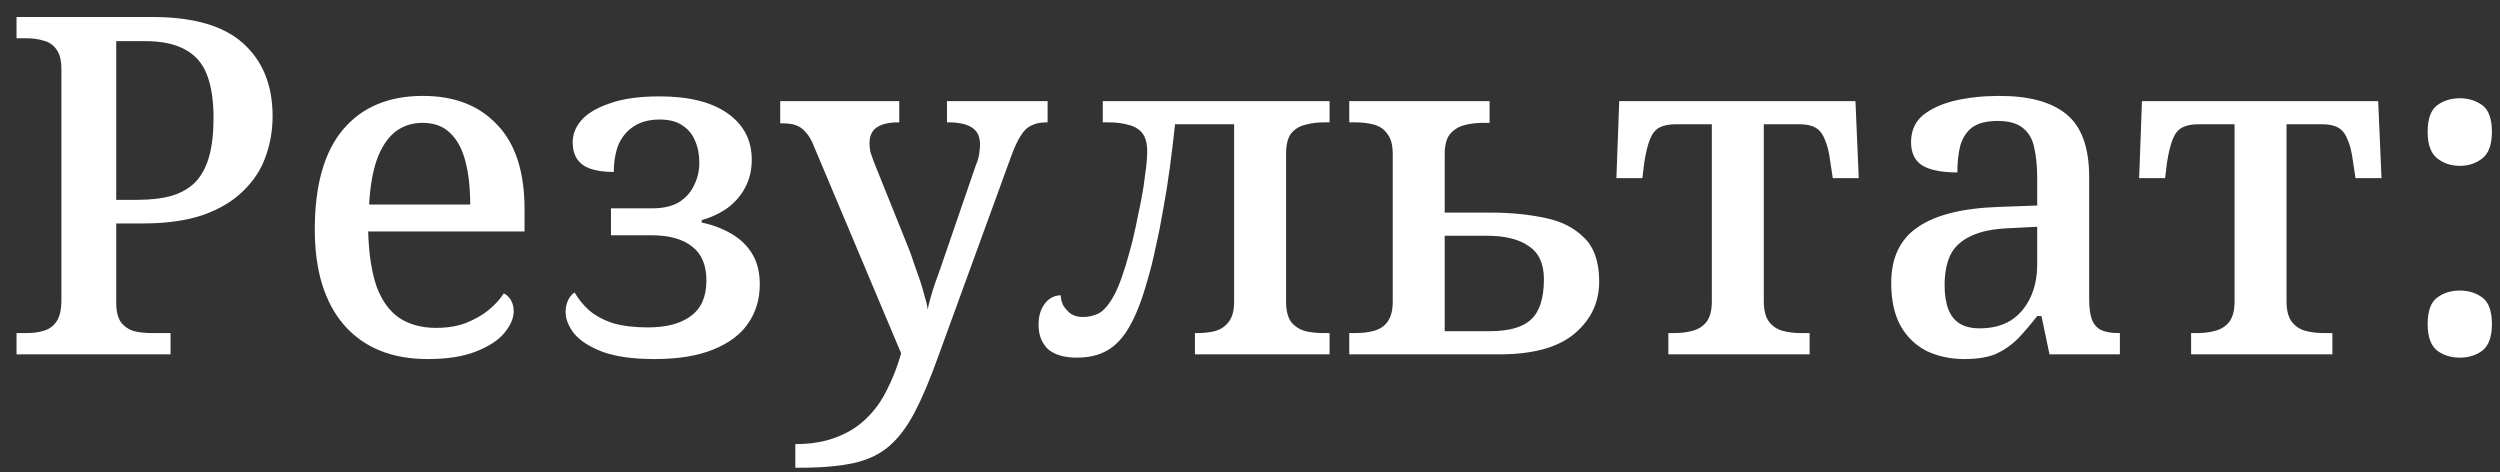 <?xml version="1.0" encoding="UTF-8"?> <svg xmlns="http://www.w3.org/2000/svg" width="127" height="24" viewBox="0 0 127 24" fill="none"><rect x="0" y="0" width="127" height="24" fill="#333333" stroke="none"/> <path d="M0.84 18V16.92H1.344C1.68 16.92 1.976 16.88 2.232 16.8C2.504 16.72 2.72 16.56 2.88 16.32C3.04 16.08 3.12 15.72 3.12 15.24V3.528C3.12 3.064 3.032 2.72 2.856 2.496C2.696 2.272 2.48 2.128 2.208 2.064C1.952 1.984 1.664 1.944 1.344 1.944H0.84V0.864H7.752C9.832 0.864 11.368 1.312 12.36 2.208C13.352 3.104 13.848 4.336 13.848 5.904C13.848 6.624 13.728 7.312 13.488 7.968C13.264 8.608 12.888 9.184 12.36 9.696C11.848 10.208 11.168 10.616 10.32 10.92C9.472 11.208 8.44 11.352 7.224 11.352H5.904V15.36C5.904 15.808 5.984 16.144 6.144 16.368C6.32 16.592 6.544 16.744 6.816 16.824C7.088 16.888 7.376 16.92 7.68 16.92H8.664V18H0.84ZM6.984 10.152C7.672 10.152 8.264 10.08 8.76 9.936C9.256 9.776 9.656 9.536 9.96 9.216C10.264 8.88 10.488 8.448 10.632 7.92C10.776 7.392 10.848 6.752 10.848 6C10.848 5.104 10.736 4.368 10.512 3.792C10.288 3.216 9.92 2.792 9.408 2.52C8.896 2.232 8.208 2.088 7.344 2.088H5.904V10.152H6.984ZM21.727 18.24C19.903 18.24 18.487 17.664 17.479 16.512C16.487 15.36 15.991 13.744 15.991 11.664C15.991 9.408 16.471 7.712 17.431 6.576C18.391 5.44 19.743 4.872 21.487 4.872C23.087 4.872 24.343 5.36 25.255 6.336C26.183 7.296 26.647 8.728 26.647 10.632V11.76H18.703C18.735 12.896 18.879 13.832 19.135 14.568C19.407 15.288 19.791 15.816 20.287 16.152C20.799 16.488 21.423 16.656 22.159 16.656C22.719 16.656 23.215 16.576 23.647 16.416C24.095 16.24 24.479 16.024 24.799 15.768C25.135 15.496 25.399 15.208 25.591 14.904C25.735 14.968 25.855 15.08 25.951 15.24C26.047 15.4 26.095 15.592 26.095 15.816C26.095 16.168 25.935 16.536 25.615 16.92C25.311 17.288 24.831 17.6 24.175 17.856C23.535 18.112 22.719 18.24 21.727 18.24ZM23.887 10.392C23.887 9.56 23.807 8.832 23.647 8.208C23.487 7.584 23.231 7.104 22.879 6.768C22.527 6.416 22.055 6.24 21.463 6.24C20.919 6.24 20.447 6.4 20.047 6.72C19.663 7.04 19.359 7.512 19.135 8.136C18.927 8.744 18.799 9.496 18.751 10.392H23.887ZM33.245 18.24C32.173 18.24 31.301 18.12 30.629 17.88C29.957 17.624 29.469 17.312 29.165 16.944C28.877 16.576 28.733 16.208 28.733 15.84C28.733 15.632 28.773 15.44 28.853 15.264C28.933 15.088 29.045 14.952 29.189 14.856C29.381 15.192 29.629 15.496 29.933 15.768C30.253 16.04 30.653 16.256 31.133 16.416C31.629 16.56 32.221 16.632 32.909 16.632C33.853 16.632 34.581 16.44 35.093 16.056C35.621 15.672 35.885 15.072 35.885 14.256C35.885 13.472 35.645 12.896 35.165 12.528C34.685 12.144 33.997 11.952 33.101 11.952H31.037V10.584H33.125C33.685 10.584 34.141 10.48 34.493 10.272C34.845 10.048 35.101 9.76 35.261 9.408C35.437 9.056 35.525 8.672 35.525 8.256C35.525 7.84 35.453 7.472 35.309 7.152C35.181 6.832 34.973 6.576 34.685 6.384C34.397 6.176 34.005 6.072 33.509 6.072C32.997 6.072 32.565 6.184 32.213 6.408C31.861 6.632 31.597 6.944 31.421 7.344C31.261 7.744 31.181 8.208 31.181 8.736C30.701 8.736 30.301 8.68 29.981 8.568C29.677 8.456 29.453 8.288 29.309 8.064C29.165 7.84 29.093 7.56 29.093 7.224C29.093 6.824 29.237 6.456 29.525 6.12C29.829 5.768 30.309 5.48 30.965 5.256C31.621 5.016 32.469 4.896 33.509 4.896C34.997 4.896 36.149 5.184 36.965 5.76C37.781 6.336 38.189 7.12 38.189 8.112C38.189 8.64 38.077 9.112 37.853 9.528C37.645 9.928 37.349 10.272 36.965 10.56C36.581 10.832 36.141 11.04 35.645 11.184V11.304C36.237 11.432 36.757 11.632 37.205 11.904C37.653 12.176 37.997 12.52 38.237 12.936C38.477 13.352 38.597 13.856 38.597 14.448C38.597 15.2 38.397 15.864 37.997 16.44C37.613 17 37.021 17.44 36.221 17.76C35.437 18.08 34.445 18.24 33.245 18.24ZM40.403 22.56C41.218 22.56 41.922 22.44 42.514 22.2C43.106 21.976 43.611 21.656 44.026 21.24C44.443 20.84 44.786 20.36 45.059 19.8C45.346 19.24 45.587 18.624 45.779 17.952L41.362 7.464C41.234 7.128 41.09 6.88 40.931 6.72C40.786 6.544 40.618 6.424 40.426 6.36C40.251 6.296 40.011 6.264 39.706 6.264H39.635V5.136H45.682V6.216H45.611C45.147 6.216 44.786 6.304 44.531 6.48C44.291 6.64 44.17 6.912 44.17 7.296C44.17 7.424 44.187 7.568 44.218 7.728C44.267 7.872 44.322 8.032 44.386 8.208L46.114 12.504C46.227 12.776 46.331 13.064 46.426 13.368C46.538 13.672 46.642 13.968 46.739 14.256C46.834 14.544 46.914 14.816 46.978 15.072C47.059 15.328 47.106 15.544 47.123 15.72C47.218 15.288 47.346 14.84 47.507 14.376C47.682 13.896 47.834 13.464 47.962 13.08L49.571 8.4C49.651 8.224 49.706 8.04 49.739 7.848C49.77 7.64 49.786 7.472 49.786 7.344C49.786 6.944 49.651 6.656 49.379 6.48C49.106 6.304 48.706 6.216 48.178 6.216H48.106V5.136H53.218V6.216H53.147C52.843 6.216 52.587 6.272 52.379 6.384C52.17 6.48 51.986 6.664 51.827 6.936C51.666 7.192 51.498 7.568 51.322 8.064L47.675 18.072C47.258 19.24 46.858 20.192 46.474 20.928C46.09 21.664 45.658 22.24 45.178 22.656C44.699 23.072 44.099 23.36 43.379 23.52C42.658 23.68 41.755 23.76 40.666 23.76H40.403V22.56ZM54.702 18.168C54.062 18.168 53.574 18.024 53.238 17.736C52.918 17.432 52.758 17.016 52.758 16.488C52.758 16.2 52.806 15.944 52.902 15.72C53.014 15.48 53.15 15.304 53.31 15.192C53.486 15.064 53.678 15 53.886 15C53.886 15.16 53.926 15.328 54.006 15.504C54.102 15.664 54.23 15.808 54.39 15.936C54.566 16.048 54.774 16.104 55.014 16.104C55.302 16.104 55.574 16.04 55.83 15.912C56.086 15.768 56.342 15.464 56.598 15C56.854 14.52 57.118 13.776 57.39 12.768C57.486 12.432 57.582 12.04 57.678 11.592C57.774 11.144 57.87 10.68 57.966 10.2C58.062 9.704 58.134 9.24 58.182 8.808C58.246 8.376 58.278 8.008 58.278 7.704C58.278 7.272 58.19 6.952 58.014 6.744C57.838 6.536 57.598 6.4 57.294 6.336C57.006 6.256 56.686 6.216 56.334 6.216H56.022V5.136H67.542V6.216H67.23C66.91 6.216 66.606 6.256 66.318 6.336C66.03 6.4 65.79 6.544 65.598 6.768C65.422 6.992 65.334 7.336 65.334 7.8V15.336C65.334 15.784 65.422 16.128 65.598 16.368C65.79 16.592 66.03 16.744 66.318 16.824C66.606 16.888 66.91 16.92 67.23 16.92H67.542V18H60.702V16.92H60.822C61.142 16.92 61.438 16.888 61.71 16.824C61.998 16.744 62.23 16.592 62.406 16.368C62.598 16.128 62.694 15.784 62.694 15.336V6.312H59.694C59.614 7.048 59.526 7.776 59.43 8.496C59.334 9.216 59.222 9.92 59.094 10.608C58.982 11.28 58.854 11.928 58.71 12.552C58.582 13.176 58.438 13.752 58.278 14.28C58.006 15.256 57.702 16.032 57.366 16.608C57.046 17.168 56.67 17.568 56.238 17.808C55.822 18.048 55.31 18.168 54.702 18.168ZM68.543 18V16.92H68.855C69.223 16.92 69.543 16.88 69.815 16.8C70.103 16.72 70.327 16.568 70.487 16.344C70.663 16.104 70.751 15.768 70.751 15.336V7.824C70.751 7.376 70.663 7.04 70.487 6.816C70.327 6.576 70.103 6.416 69.815 6.336C69.527 6.256 69.207 6.216 68.855 6.216H68.543V5.136H75.671V6.24H75.359C75.007 6.24 74.679 6.28 74.375 6.36C74.087 6.44 73.847 6.592 73.655 6.816C73.479 7.04 73.391 7.376 73.391 7.824V10.8H75.719C76.711 10.8 77.623 10.888 78.455 11.064C79.287 11.224 79.959 11.56 80.471 12.072C80.983 12.568 81.239 13.312 81.239 14.304C81.239 15.36 80.823 16.24 79.991 16.944C79.159 17.648 77.887 18 76.175 18H68.543ZM75.671 16.824C76.663 16.824 77.367 16.624 77.783 16.224C78.215 15.824 78.431 15.144 78.431 14.184C78.431 13.4 78.175 12.84 77.663 12.504C77.167 12.152 76.455 11.976 75.527 11.976H73.391V16.824H75.671ZM84.753 18V16.92H85.065C85.401 16.92 85.713 16.88 86.001 16.8C86.289 16.72 86.521 16.568 86.697 16.344C86.873 16.104 86.961 15.76 86.961 15.312V6.312H85.137C84.785 6.312 84.505 6.368 84.297 6.48C84.089 6.592 83.929 6.792 83.817 7.08C83.705 7.352 83.609 7.744 83.529 8.256L83.433 9.048H82.113L82.257 5.136H94.257L94.425 9.048H93.105L92.985 8.256C92.921 7.744 92.825 7.352 92.697 7.08C92.585 6.792 92.425 6.592 92.217 6.48C92.025 6.368 91.753 6.312 91.401 6.312H89.601V15.312C89.601 15.76 89.689 16.104 89.865 16.344C90.041 16.568 90.265 16.72 90.537 16.8C90.825 16.88 91.137 16.92 91.473 16.92H91.929V18H84.753ZM99.794 18.24C99.09 18.24 98.45 18.104 97.874 17.832C97.314 17.544 96.874 17.12 96.554 16.56C96.234 15.984 96.074 15.256 96.074 14.376C96.074 13.096 96.522 12.152 97.418 11.544C98.314 10.92 99.682 10.576 101.522 10.512L103.49 10.44V9.048C103.49 8.472 103.442 7.968 103.346 7.536C103.266 7.104 103.082 6.768 102.794 6.528C102.506 6.272 102.066 6.144 101.474 6.144C100.914 6.144 100.482 6.256 100.178 6.48C99.89 6.704 99.69 7.016 99.578 7.416C99.482 7.8 99.434 8.248 99.434 8.76C98.666 8.76 98.082 8.648 97.682 8.424C97.282 8.184 97.082 7.784 97.082 7.224C97.082 6.648 97.282 6.192 97.682 5.856C98.098 5.52 98.642 5.272 99.314 5.112C100.002 4.952 100.754 4.872 101.57 4.872C103.09 4.872 104.226 5.184 104.978 5.808C105.746 6.432 106.13 7.496 106.13 9V15.192C106.13 15.64 106.178 15.992 106.274 16.248C106.37 16.488 106.53 16.664 106.754 16.776C106.978 16.872 107.266 16.92 107.618 16.92H107.69V18H104.114L103.706 16.056H103.49C103.154 16.488 102.826 16.872 102.506 17.208C102.186 17.528 101.818 17.784 101.402 17.976C100.986 18.152 100.45 18.24 99.794 18.24ZM100.562 16.68C101.17 16.68 101.69 16.552 102.122 16.296C102.554 16.024 102.89 15.64 103.13 15.144C103.37 14.648 103.49 14.072 103.49 13.416V11.52L102.074 11.592C101.242 11.624 100.586 11.76 100.106 12C99.626 12.224 99.282 12.544 99.074 12.96C98.882 13.376 98.786 13.888 98.786 14.496C98.786 14.976 98.85 15.384 98.978 15.72C99.106 16.04 99.298 16.28 99.554 16.44C99.826 16.6 100.162 16.68 100.562 16.68ZM111.308 18V16.92H111.62C111.956 16.92 112.268 16.88 112.556 16.8C112.844 16.72 113.076 16.568 113.252 16.344C113.428 16.104 113.516 15.76 113.516 15.312V6.312H111.692C111.34 6.312 111.06 6.368 110.852 6.48C110.644 6.592 110.484 6.792 110.372 7.08C110.26 7.352 110.164 7.744 110.084 8.256L109.988 9.048H108.668L108.812 5.136H120.812L120.98 9.048H119.66L119.54 8.256C119.476 7.744 119.38 7.352 119.252 7.08C119.14 6.792 118.98 6.592 118.772 6.48C118.58 6.368 118.308 6.312 117.956 6.312H116.156V15.312C116.156 15.76 116.244 16.104 116.42 16.344C116.596 16.568 116.82 16.72 117.092 16.8C117.38 16.88 117.692 16.92 118.028 16.92H118.484V18H111.308ZM124.957 8.424C124.509 8.424 124.125 8.296 123.805 8.04C123.485 7.784 123.325 7.336 123.325 6.696C123.325 6.04 123.485 5.592 123.805 5.352C124.125 5.112 124.509 4.992 124.957 4.992C125.405 4.992 125.789 5.112 126.109 5.352C126.429 5.592 126.589 6.04 126.589 6.696C126.589 7.336 126.429 7.784 126.109 8.04C125.789 8.296 125.405 8.424 124.957 8.424ZM124.957 18.168C124.509 18.168 124.125 18.048 123.805 17.808C123.485 17.552 123.325 17.104 123.325 16.464C123.325 15.808 123.485 15.36 123.805 15.12C124.125 14.88 124.509 14.76 124.957 14.76C125.405 14.76 125.789 14.88 126.109 15.12C126.429 15.36 126.589 15.808 126.589 16.464C126.589 17.104 126.429 17.552 126.109 17.808C125.789 18.048 125.405 18.168 124.957 18.168Z" fill="white"></path> </svg> 